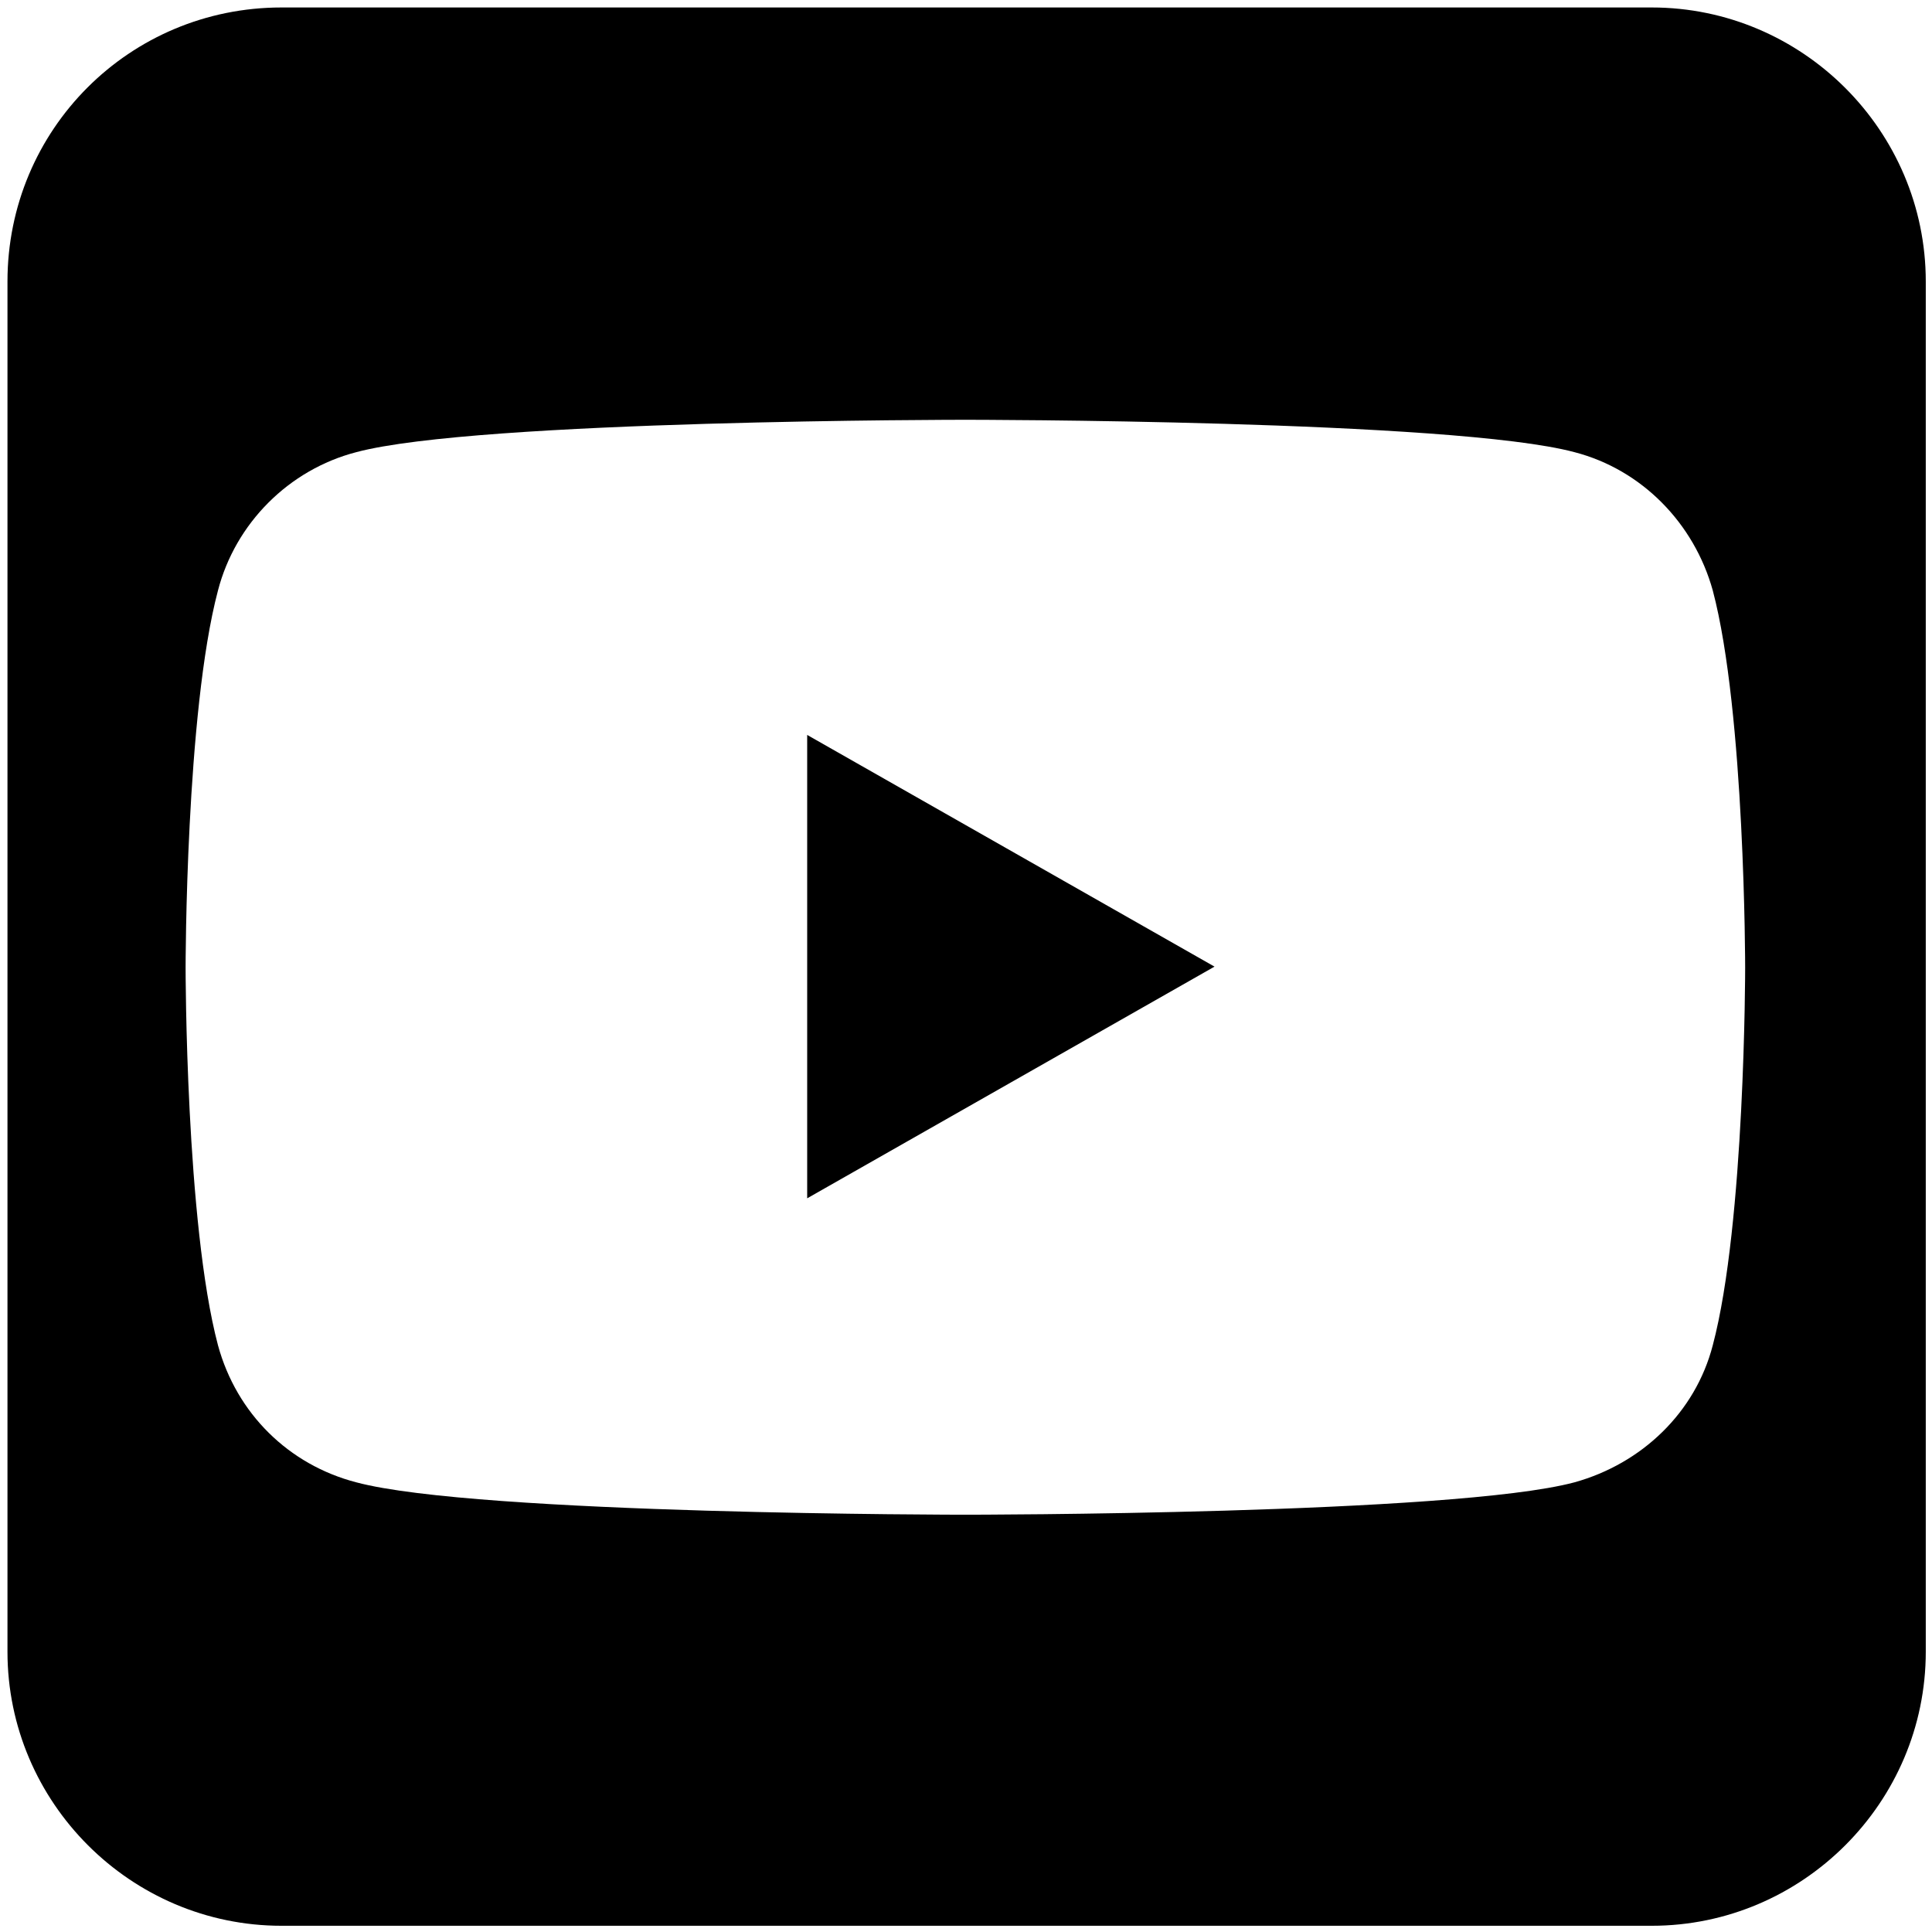 <?xml version="1.0" encoding="UTF-8"?>
<svg id="Capa_1" xmlns="http://www.w3.org/2000/svg" version="1.1" viewBox="0 0 155.1 155.1">
  <!-- Generator: Adobe Illustrator 29.0.1, SVG Export Plug-In . SVG Version: 2.1.0 Build 192)  -->
  <path d="M97.5,77.6l-32.7-18.6v37.2l32.7-18.6ZM132.6.6H22.6C10.4.6.6,10.4.6,22.6v110c0,12.1,9.9,22,22,22h110c12.1,0,22-9.9,22-22V22.6c0-12.1-9.9-22-22-22ZM137.5,47.4c2.6,9.8,2.6,30.3,2.6,30.3,0,0,0,20.5-2.6,30.3-1.4,5.4-5.7,9.5-11.1,11-9.7,2.6-48.9,2.6-48.9,2.6,0,0-39.2,0-48.9-2.6-5.4-1.4-9.6-5.5-11.1-11-2.6-9.8-2.6-30.3-2.6-30.3,0,0,0-20.5,2.6-30.3,1.4-5.4,5.7-9.7,11.1-11.1,9.7-2.6,48.9-2.6,48.9-2.6,0,0,39.2,0,48.9,2.6,5.4,1.4,9.6,5.7,11.1,11.1h0Z"/>
</svg>